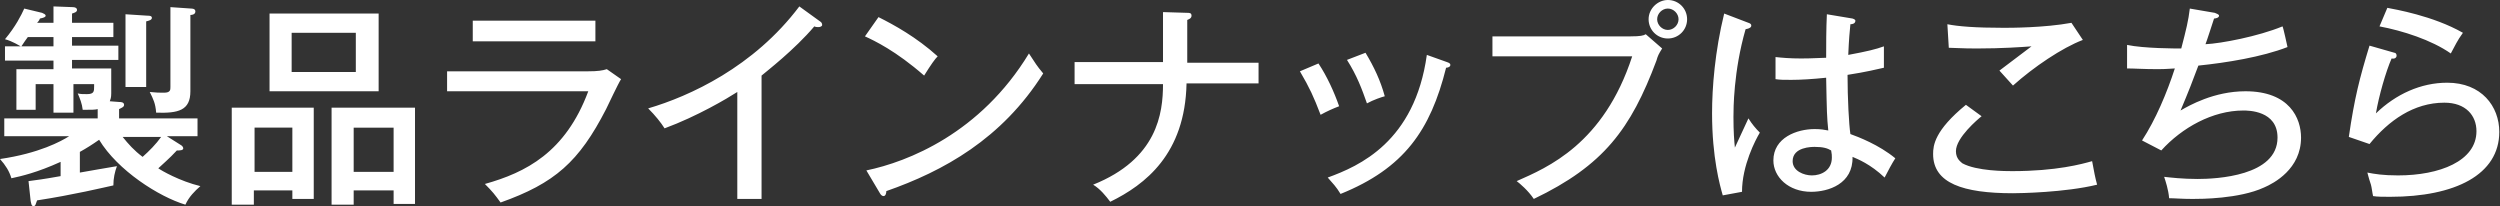 <svg xmlns="http://www.w3.org/2000/svg" viewBox="0 0 350.6 28.9"><rect x="0" y="0" width="350.6" height="28.9" fill="#333333" stroke="none"/><path d="M4 25.4c1.4-.2 1.7-.2 4.5-.7v-2c-3.3 1.5-5.5 2-6.9 2.3-.3-1-.8-1.8-1.6-2.7 5.5-.8 8.6-2.5 9.7-3.2H.6v-2.5h13.1v-1.3c-.4.1-.8.1-2.1.1-.1-.9-.4-1.6-.7-2.3.4.1.7.1 1.3.1 1 0 1-.4 1-1.1v-.3h-2.9v4H7.5v-4H5v3.6H2.3V9.7h5.2V8.5H.7v-2h2.2c-.2-.1-1.1-.7-2.2-1C2.2 3.7 3 2.1 3.4 1.2l2.5.6c.2.1.5.2.5.4s-.3.3-.8.4c-.1.3-.3.5-.4.6h2.3V.9l2.7.1c.3 0 .6.1.6.4 0 .3-.4.4-.7.5v1.3h5.8v2h-5.8v1.2h6.5v2h-6.5v1.2h5.5v3.5c0 .6-.1.8-.2 1.1l1.3.1c.2 0 .7 0 .7.4 0 .3-.3.4-.7.6v1.3h11v2.5h-4.3l1.9 1.2c.2.1.4.3.4.5 0 .3-.5.3-.9.3-1 1.1-2.3 2.2-2.6 2.5.4.3 3 1.8 5.9 2.5-.8.7-1.6 1.5-2.1 2.6-3.7-1.1-9.5-4.8-12.1-9.1-1 .7-1.8 1.2-2.7 1.7v2.9c.6-.1 4.5-.8 5.2-.9-.3.8-.5 1.7-.5 2.7-1.4.3-5.5 1.3-10.7 2.1-.2.5-.2.8-.5.8s-.3-.3-.4-.7L4 25.4zM7.5 6.5V5.2H3.9c-.3.4-.5.7-.9 1.3h4.5zm9.7 12.7c.8 1 1.6 1.9 2.8 2.8.9-.8 1.9-1.8 2.6-2.8h-5.4zm3.5-17c.2 0 .6 0 .6.3s-.4.4-.8.5v9.2h-2.9V2l3.1.2zm6.1-1c.1 0 .6 0 .6.4s-.4.5-.7.5v10.7c0 2.7-1.7 3.1-4.8 3-.1-1.3-.4-1.9-.9-2.9 1 .1 1.3.1 2 .1.9 0 .9-.4.9-.8V1l2.9.2zm8.8 25.6v1.9h-3.1V15.1H44v12.8h-3v-1.2h-5.4zm5.4-2.7v-6.2h-5.3v6.2H41zM53.1 1.9v10.9H37.8V1.9h15.3zM40.9 4.6v5.5h9V4.6h-9zm8.7 22.2v1.9h-3.1V15.1h11.7v13.5h-3v-1.9h-5.6zm5.6-2.7v-6.2h-5.6v6.2h5.6zM82.5 10c1.3 0 2-.1 2.6-.3l2 1.4c-.4.6-1.8 3.6-2.1 4.2-3.8 7.4-7.2 10.4-14.8 13.1-.8-1.1-1.1-1.5-2.2-2.6 5.7-1.6 11.3-4.4 14.5-13H62.7V10h19.8zm1-7.1v2.9H66.3V2.9h17.2zm23.2 25h-3.3v-15c-1.4.9-5.6 3.4-10.2 5.1-.5-.8-1.3-1.8-2.3-2.8 5.8-1.7 14.8-5.8 21.2-14.3L115 3c.2.1.3.3.3.5s-.3.3-.5.3-.4 0-.6-.1c-2.8 3.3-6.7 6.3-7.4 6.9v17.3zm16.5-25.5c2.2 1.1 5.3 2.8 8.3 5.5-.4.4-.9 1.1-1.9 2.7-4-3.5-7-4.9-8.3-5.5l1.9-2.7zm-1.7 21.5c5.8-1.2 16-5.2 22.8-16.4 1 1.5 1 1.6 2 2.8-5.8 9.2-14 13.7-22 16.5 0 .3-.1.7-.4.7-.2 0-.4-.2-.5-.4l-1.9-3.2zm41.7-22.2l3.3.1c.3 0 .6 0 .6.4s-.4.5-.6.6v6h10v2.9h-10.1c-.2 9.9-5.8 14.2-10.7 16.6-.6-.8-1.4-1.8-2.4-2.4 9-3.6 9.8-10 9.8-14.1h-12.4V8.7h12.4v-7zm21.7 7.2c1.2 1.8 2.2 4 2.9 6-.8.3-1.7.7-2.6 1.2-1-2.6-1.5-3.7-2.9-6.1l2.6-1.1zm18-.2c.3.1.5.2.5.4 0 .3-.4.4-.6.4-2.2 8.8-5.9 14.1-14.8 17.7-.6-1-1.1-1.5-1.8-2.3 4.4-1.6 12.2-5 13.9-17.2l2.8 1zm-11.4-1.3c1.2 2 2.1 3.9 2.7 6.1-.4.1-1.6.5-2.5 1-.7-2-1.4-3.9-2.8-6.1l2.6-1zm37.2-2.3c1.3 0 1.8-.1 2.1-.3l2.3 2c-.5.8-.6 1-.8 1.7-3.6 9.6-7.4 14.7-17.2 19.4-.8-1.2-2-2.2-2.4-2.5 4.3-1.9 12.2-5.2 16.2-17.5h-19.6V5.1h19.4zm7.9-2.4c0 1.5-1.2 2.7-2.7 2.7-1.5 0-2.7-1.2-2.7-2.7 0-1.5 1.3-2.7 2.7-2.7 1.5 0 2.7 1.2 2.7 2.7zm-4.2 0c0 .8.7 1.5 1.5 1.5s1.5-.7 1.5-1.5-.7-1.5-1.5-1.5-1.5.7-1.5 1.5zm12.8.5c.3.1.4.2.4.4s-.2.4-.8.5c-1.7 5.9-1.7 11.2-1.7 12.3 0 2.1.1 3.3.2 4.3.3-.6 1.6-3.5 1.9-4.1.5.8 1 1.4 1.6 2-.6 1-2.5 4.6-2.5 8.3l-2.7.5c-.4-1.4-1.5-5.3-1.5-11.5 0-3.6.4-8.7 1.7-14l3.4 1.3zm14.6-.6c.3.1.4.2.4.3 0 .4-.4.5-.7.5-.1 1-.2 2-.3 4.3 2.7-.5 3.9-.8 5-1.2v3c-.9.2-2.5.6-5.1 1 0 3.3.2 7 .4 8.3 1.1.4 4 1.5 6.3 3.4-.4.6-1.1 1.9-1.5 2.7-2-1.9-3.8-2.6-4.5-2.9.1 3.8-3.4 4.9-5.8 4.9-3.2 0-5.3-2.1-5.3-4.4 0-3.2 3.3-4.4 5.8-4.4.8 0 1.4.1 1.9.2-.2-2-.2-2.5-.3-7.4-1.9.2-3.6.3-4.9.3-1 0-1.6 0-2.2-.1V8c.9.1 2 .2 3.6.2 1.7 0 2.8-.1 3.5-.1 0-1.6 0-4.1.1-6.1l3.6.6zm-5.3 18c-.4 0-3.1 0-3.1 2 0 1.4 1.6 2 2.7 2 1.3 0 2.8-.7 2.8-2.5 0-.3 0-.5-.1-1-.5-.3-1.1-.5-2.3-.5zm23.4-4.3c-.5.4-3.6 3-3.6 4.9 0 1.1.7 1.5.9 1.7 2 1.1 6.1 1.1 7 1.1 6.2 0 9.8-1 11.2-1.4.3 1.6.4 2.2.7 3.3-4.5 1.1-10.9 1.2-11.8 1.2-7 0-11.2-1.4-11.2-5.5 0-1.2.2-3.3 4.6-6.9l2.2 1.6zm14.2-10.7c-2.9 1.1-6.9 3.8-9.8 6.4-.3-.3-1.6-1.8-1.9-2.1.4-.3 4.1-3.1 4.5-3.4-1.4.1-4.1.3-7.7.3-2.1 0-3.2-.1-3.9-.1l-.2-3.3c1.5.3 3.9.5 7.9.5.9 0 5.7 0 9.5-.7l1.6 2.4zm18.5-3.8c.2.1.6.2.6.4 0 .3-.5.4-.7.4-.2.6-1 3.1-1.2 3.6 2.2-.1 7.4-1.1 10.8-2.5.1.1.7 2.9.7 2.9-3.6 1.4-8.6 2.2-12.5 2.6-.7 1.9-1.4 3.7-2.5 6.3 1.2-.7 4.7-2.7 9.1-2.7 6.2 0 7.8 3.8 7.8 6.5 0 4.4-3.8 6.4-5.2 7-3.5 1.6-8.9 1.6-10 1.6-1.6 0-2.5-.1-3.3-.1-.1-1.2-.5-2.4-.7-3 .9.1 2.6.3 4.7.3 2.6 0 11.2-.4 11.2-5.8 0-3.8-4.1-3.8-4.8-3.8-4.3 0-8.6 2.4-11.5 5.6l-2.7-1.4c1.9-2.9 3.5-6.7 4.6-10.1-.3 0-1.1.1-2.4.1-2 0-3.3-.1-4.3-.1V6.3c2.4.5 6.8.5 7.6.5.7-2.7 1-3.9 1.2-5.6l3.5.6zm25.2 5.6c.1 0 .3.1.3.4 0 .3-.3.5-.7.4-.8 1.8-1.8 5.3-2.2 7.7 2.8-2.7 6.3-4.3 10-4.3 4.8 0 7.3 3.3 7.3 6.9 0 6-6.2 9.1-15.3 9.1-1 0-1.8 0-2.4-.1-.1-.4-.2-1.3-.3-1.6-.4-1.2-.4-1.4-.5-1.7 1 .2 2.2.4 4.3.4 5.8 0 11-2 11-6.2 0-2.2-1.5-4-4.5-4-4.3 0-7.8 2.5-10.5 5.8l-2.9-1c.8-5.5 1.5-8.2 2.9-12.8l3.5 1zm-1-6.3c1 .2 6.4 1.1 10.6 3.5-.8 1.1-1.1 1.8-1.7 2.9-2.7-1.9-6.8-3.2-10-3.8l1.1-2.6z" fill="#fff"/></svg>